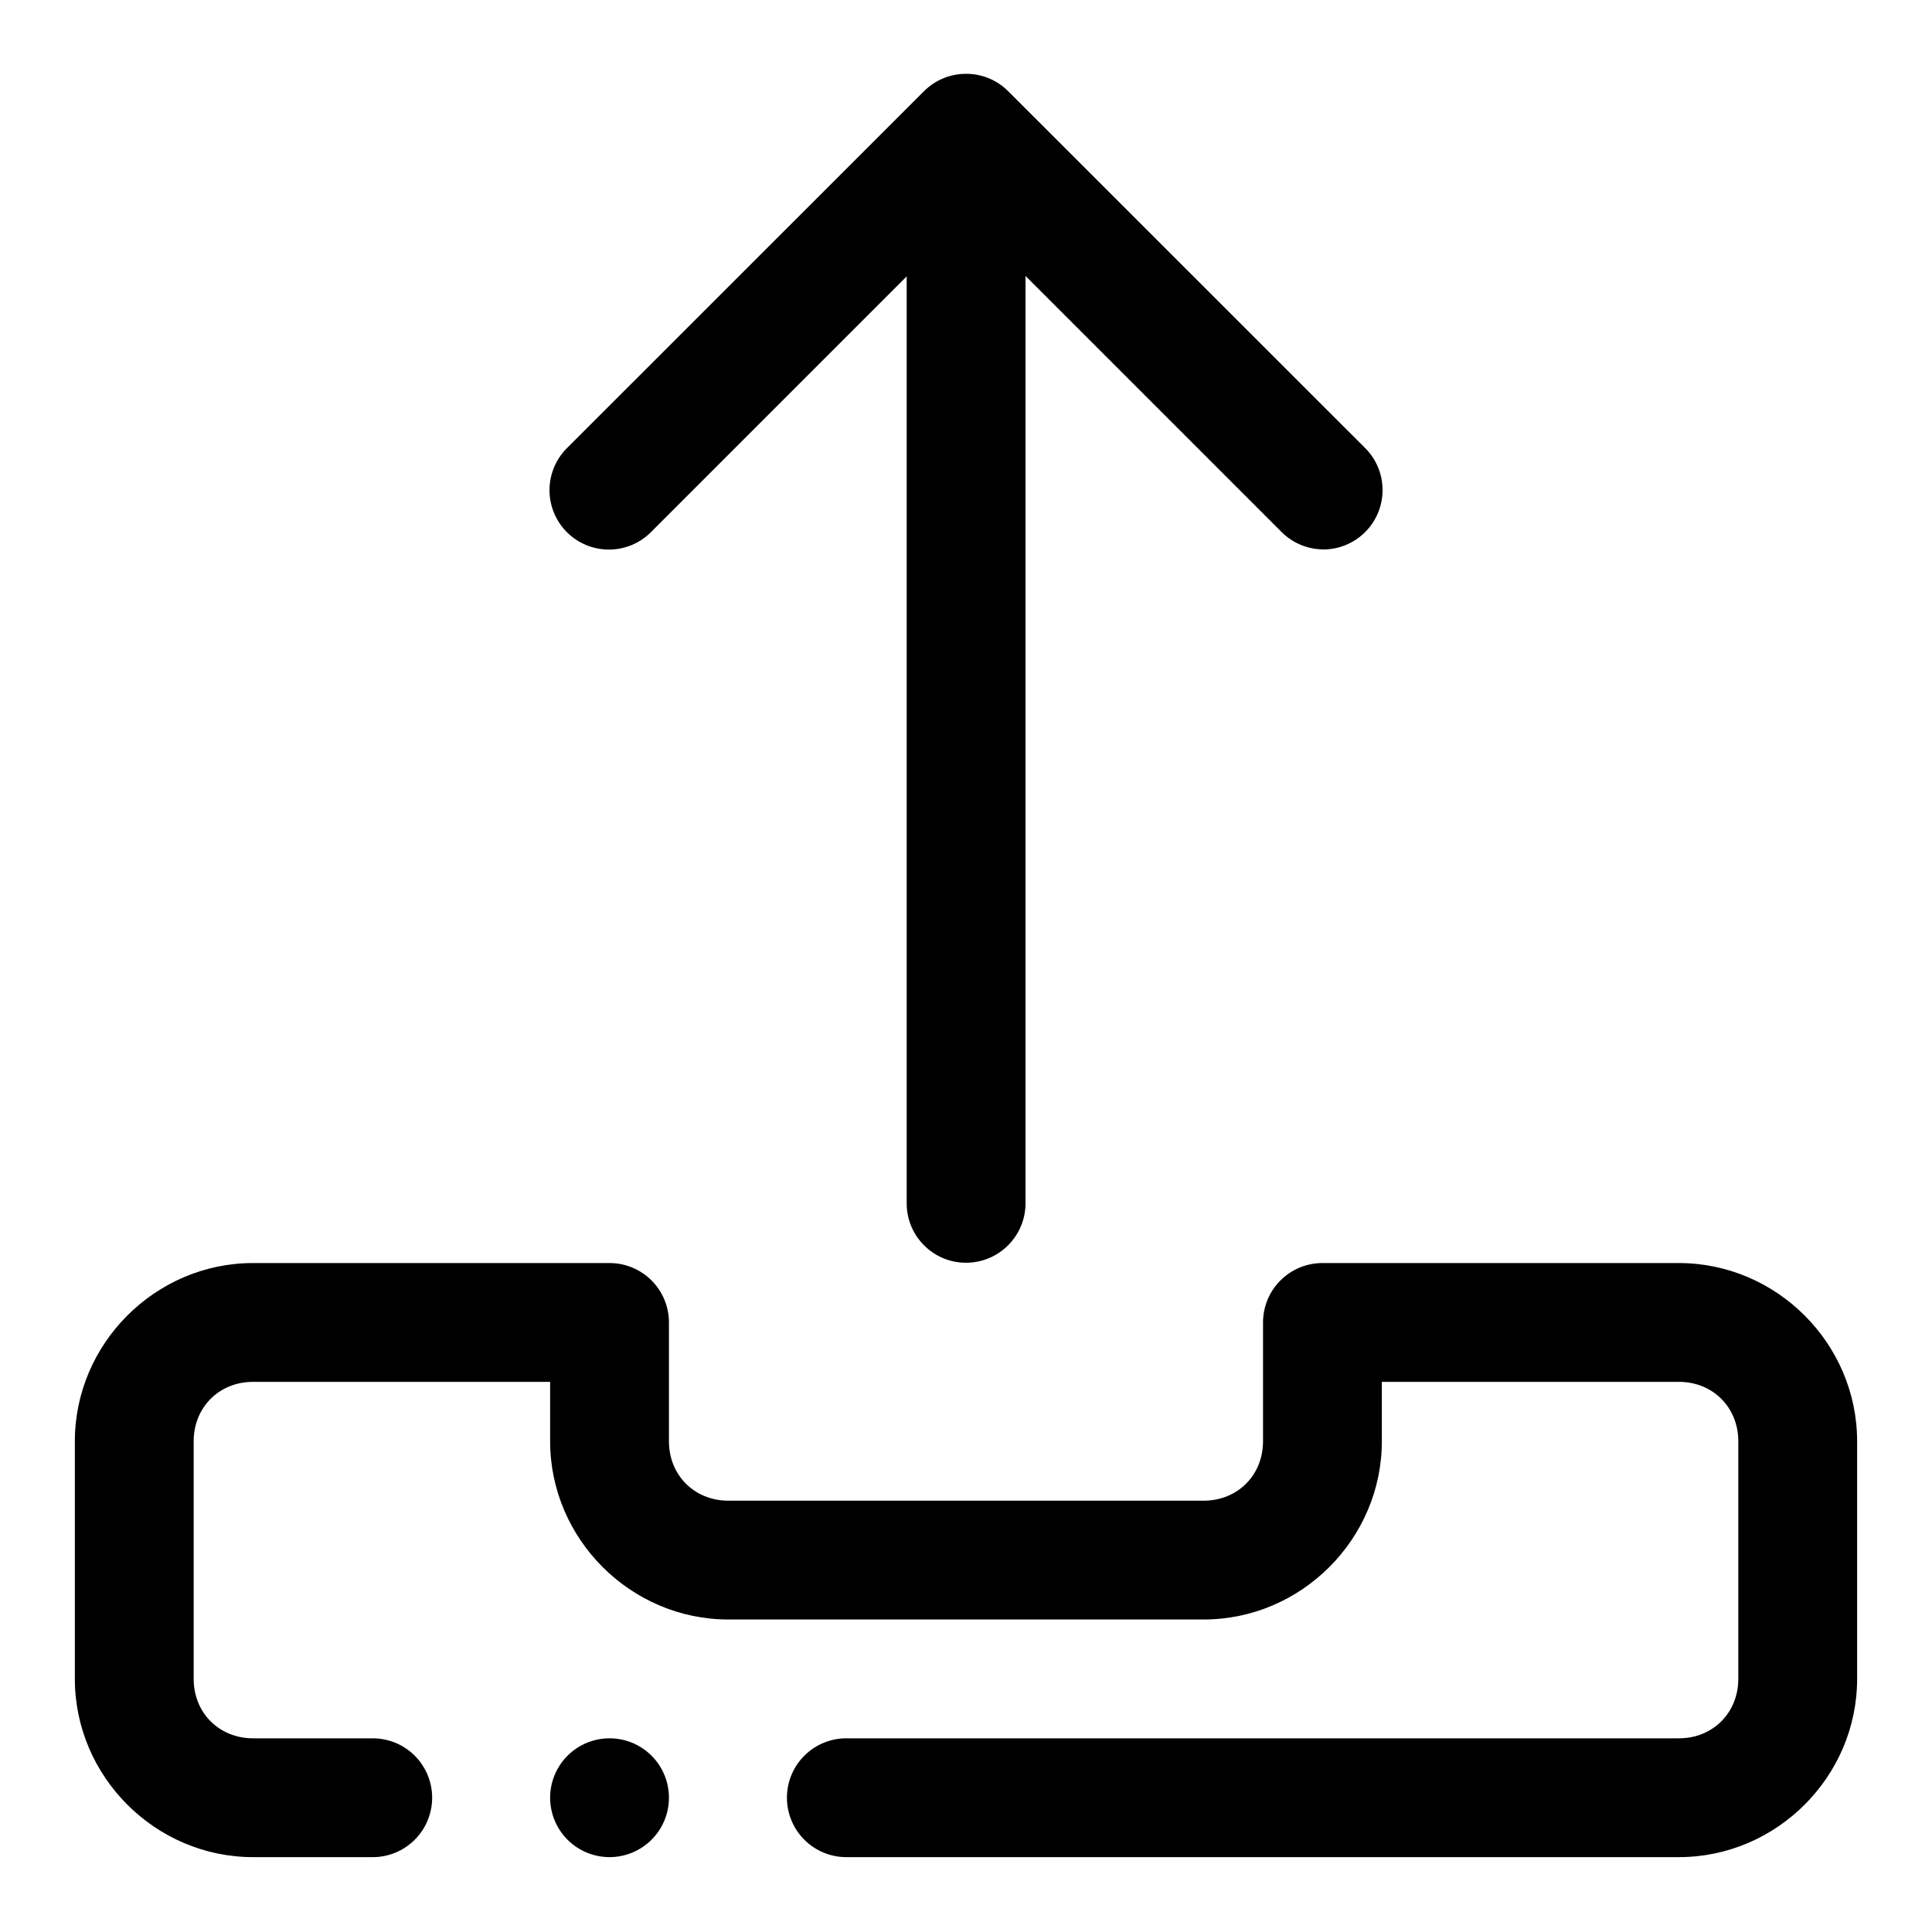 <?xml version="1.0" encoding="UTF-8"?>
<!-- The Best Svg Icon site in the world: iconSvg.co, Visit us! https://iconsvg.co -->
<svg fill="#000000" width="800px" height="800px" version="1.1" viewBox="144 144 512 512" xmlns="http://www.w3.org/2000/svg">
 <path d="m399.75 163.56c-4.062 0.062-7.938 1.695-10.824 4.551l-94.496 94.465c-3.043 2.938-4.777 6.977-4.809 11.207-0.027 4.234 1.645 8.297 4.644 11.281s7.074 4.633 11.305 4.578c4.231-0.051 8.262-1.809 11.184-4.867l67.527-67.527v245.36c-0.168 9.523 8.066 17.02 17.527 15.93 8.055-0.93 14.105-7.824 13.961-15.93v-245.48l67.648 67.648c3.312 3.441 8.008 5.195 12.762 4.766 4.008-0.391 7.715-2.301 10.355-5.34 2.641-3.039 4.019-6.973 3.848-10.996-0.168-4.019-1.875-7.824-4.762-10.629l-94.496-94.465c-3.019-2.992-7.125-4.633-11.375-4.551zm-188.68 315.16c-25.895 0-47.234 21.34-47.234 47.23v62.977c0 25.895 21.34 47.234 47.234 47.234h31.488c4.215 0.059 8.277-1.574 11.277-4.531 3-2.961 4.691-7 4.691-11.215 0-4.215-1.691-8.254-4.691-11.211-3-2.961-7.062-4.59-11.277-4.531h-31.488c-8.996 0-15.746-6.75-15.746-15.746v-62.977c0-8.992 6.75-15.742 15.746-15.742h78.719v15.742c0 25.895 21.34 47.234 47.234 47.234h125.95c25.891 0 47.23-21.34 47.23-47.234v-15.742h78.719c8.996 0 15.746 6.75 15.746 15.742v62.977c0 8.996-6.75 15.746-15.746 15.746h-220.41c-4.215-0.059-8.277 1.57-11.277 4.531-3.004 2.957-4.691 6.996-4.691 11.211 0 4.215 1.688 8.254 4.691 11.215 3 2.957 7.062 4.59 11.277 4.531h220.41c25.895 0 47.234-21.34 47.234-47.234v-62.977c0-25.891-21.34-47.23-47.234-47.23h-94.465c-4.172 0-8.18 1.66-11.129 4.613-2.953 2.949-4.613 6.957-4.613 11.129v31.488c0 8.996-6.75 15.746-15.742 15.746h-125.95c-8.996 0-15.746-6.75-15.746-15.746v-31.488c0-4.172-1.66-8.18-4.609-11.129-2.953-2.953-6.957-4.613-11.133-4.613zm94.465 125.95c-4.176 0-8.18 1.656-11.133 4.609s-4.613 6.957-4.613 11.133c0 4.176 1.66 8.18 4.613 11.133s6.957 4.613 11.133 4.613c4.176 0 8.18-1.66 11.133-4.613s4.609-6.957 4.609-11.133c0-4.176-1.656-8.18-4.609-11.133s-6.957-4.609-11.133-4.609z" fill-rule="evenodd"/>
</svg>